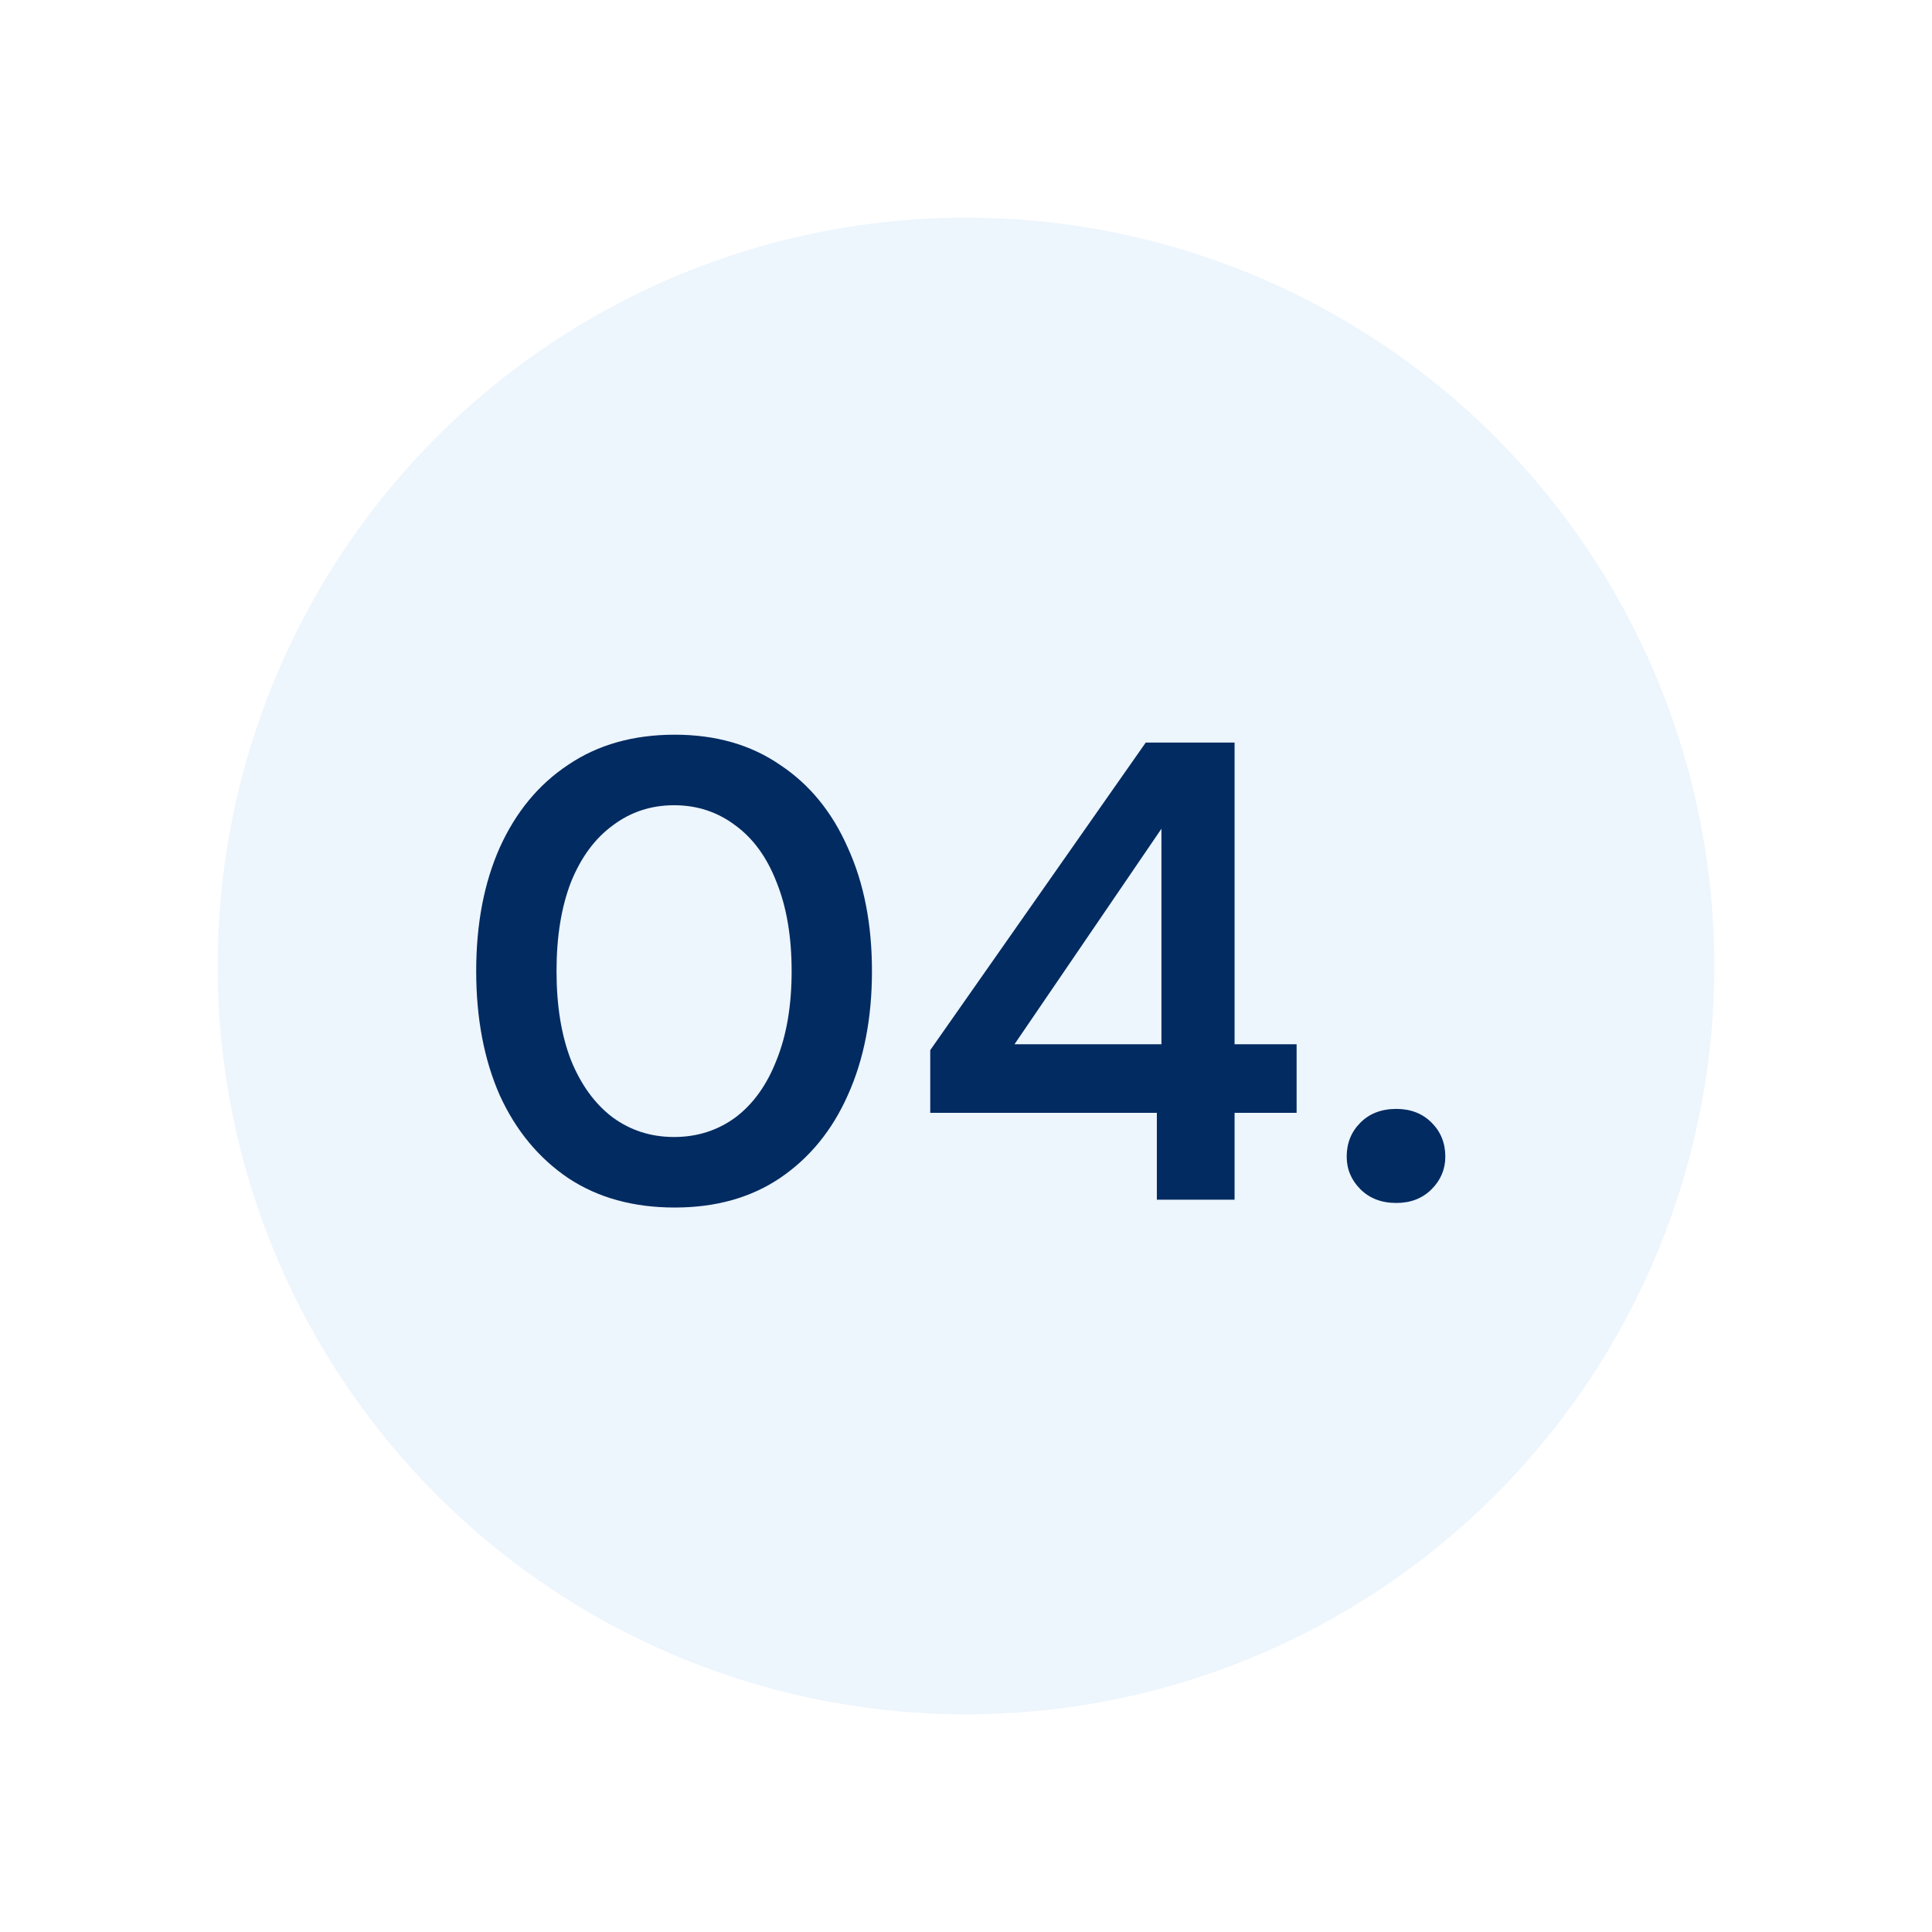 <svg width="142" height="142" viewBox="0 0 142 142" fill="none" xmlns="http://www.w3.org/2000/svg">
<g filter="url(#filter0_d_1684_7522)">
<circle cx="71" cy="71" r="55" fill="#EDF5FD"/>
</g>
<path d="M102.629 88.416C101.541 88.416 100.661 88.08 99.989 87.408C99.317 86.736 98.981 85.936 98.981 85.008C98.981 84.016 99.317 83.184 99.989 82.512C100.661 81.84 101.541 81.504 102.629 81.504C103.685 81.504 104.549 81.84 105.221 82.512C105.893 83.184 106.229 84.016 106.229 85.008C106.229 85.936 105.893 86.736 105.221 87.408C104.549 88.08 103.685 88.416 102.629 88.416Z" fill="#022B61"/>
<path d="M85.028 88.176V81.792H68.372V77.184L84.212 54.576H90.74V76.752H95.3V81.792H90.74V88.176H85.028ZM74.564 76.752H85.364V60.912L74.564 76.752Z" fill="#022B61"/>
<path d="M49.592 88.752C46.552 88.752 43.944 88.032 41.768 86.592C39.592 85.12 37.912 83.088 36.728 80.496C35.576 77.872 35 74.832 35 71.376C35 67.92 35.576 64.896 36.728 62.304C37.912 59.68 39.592 57.648 41.768 56.208C43.944 54.736 46.552 54 49.592 54C52.6 54 55.176 54.736 57.32 56.208C59.496 57.648 61.16 59.68 62.312 62.304C63.496 64.896 64.088 67.92 64.088 71.376C64.088 74.832 63.496 77.872 62.312 80.496C61.16 83.088 59.496 85.12 57.32 86.592C55.176 88.032 52.6 88.752 49.592 88.752ZM49.544 83.568C51.24 83.568 52.744 83.088 54.056 82.128C55.368 81.136 56.376 79.728 57.08 77.904C57.816 76.08 58.184 73.904 58.184 71.376C58.184 68.848 57.816 66.672 57.08 64.848C56.376 63.024 55.368 61.632 54.056 60.672C52.744 59.68 51.24 59.184 49.544 59.184C47.848 59.184 46.344 59.68 45.032 60.672C43.72 61.632 42.696 63.024 41.96 64.848C41.256 66.672 40.904 68.848 40.904 71.376C40.904 73.904 41.256 76.08 41.96 77.904C42.696 79.728 43.72 81.136 45.032 82.128C46.344 83.088 47.848 83.568 49.544 83.568Z" fill="#022B61"/>
<defs>
<filter id="filter0_d_1684_7522" x="0.5" y="0.5" width="141" height="141" filterUnits="userSpaceOnUse" color-interpolation-filters="sRGB">
<feFlood flood-opacity="0" result="BackgroundImageFix"/>
<feColorMatrix in="SourceAlpha" type="matrix" values="0 0 0 0 0 0 0 0 0 0 0 0 0 0 0 0 0 0 127 0" result="hardAlpha"/>
<feOffset/>
<feGaussianBlur stdDeviation="7.75"/>
<feComposite in2="hardAlpha" operator="out"/>
<feColorMatrix type="matrix" values="0 0 0 0 0.07 0 0 0 0 0.469 0 0 0 0 0.938 0 0 0 0.2 0"/>
<feBlend mode="normal" in2="BackgroundImageFix" result="effect1_dropShadow_1684_7522"/>
<feBlend mode="normal" in="SourceGraphic" in2="effect1_dropShadow_1684_7522" result="shape"/>
</filter>
</defs>
</svg>
